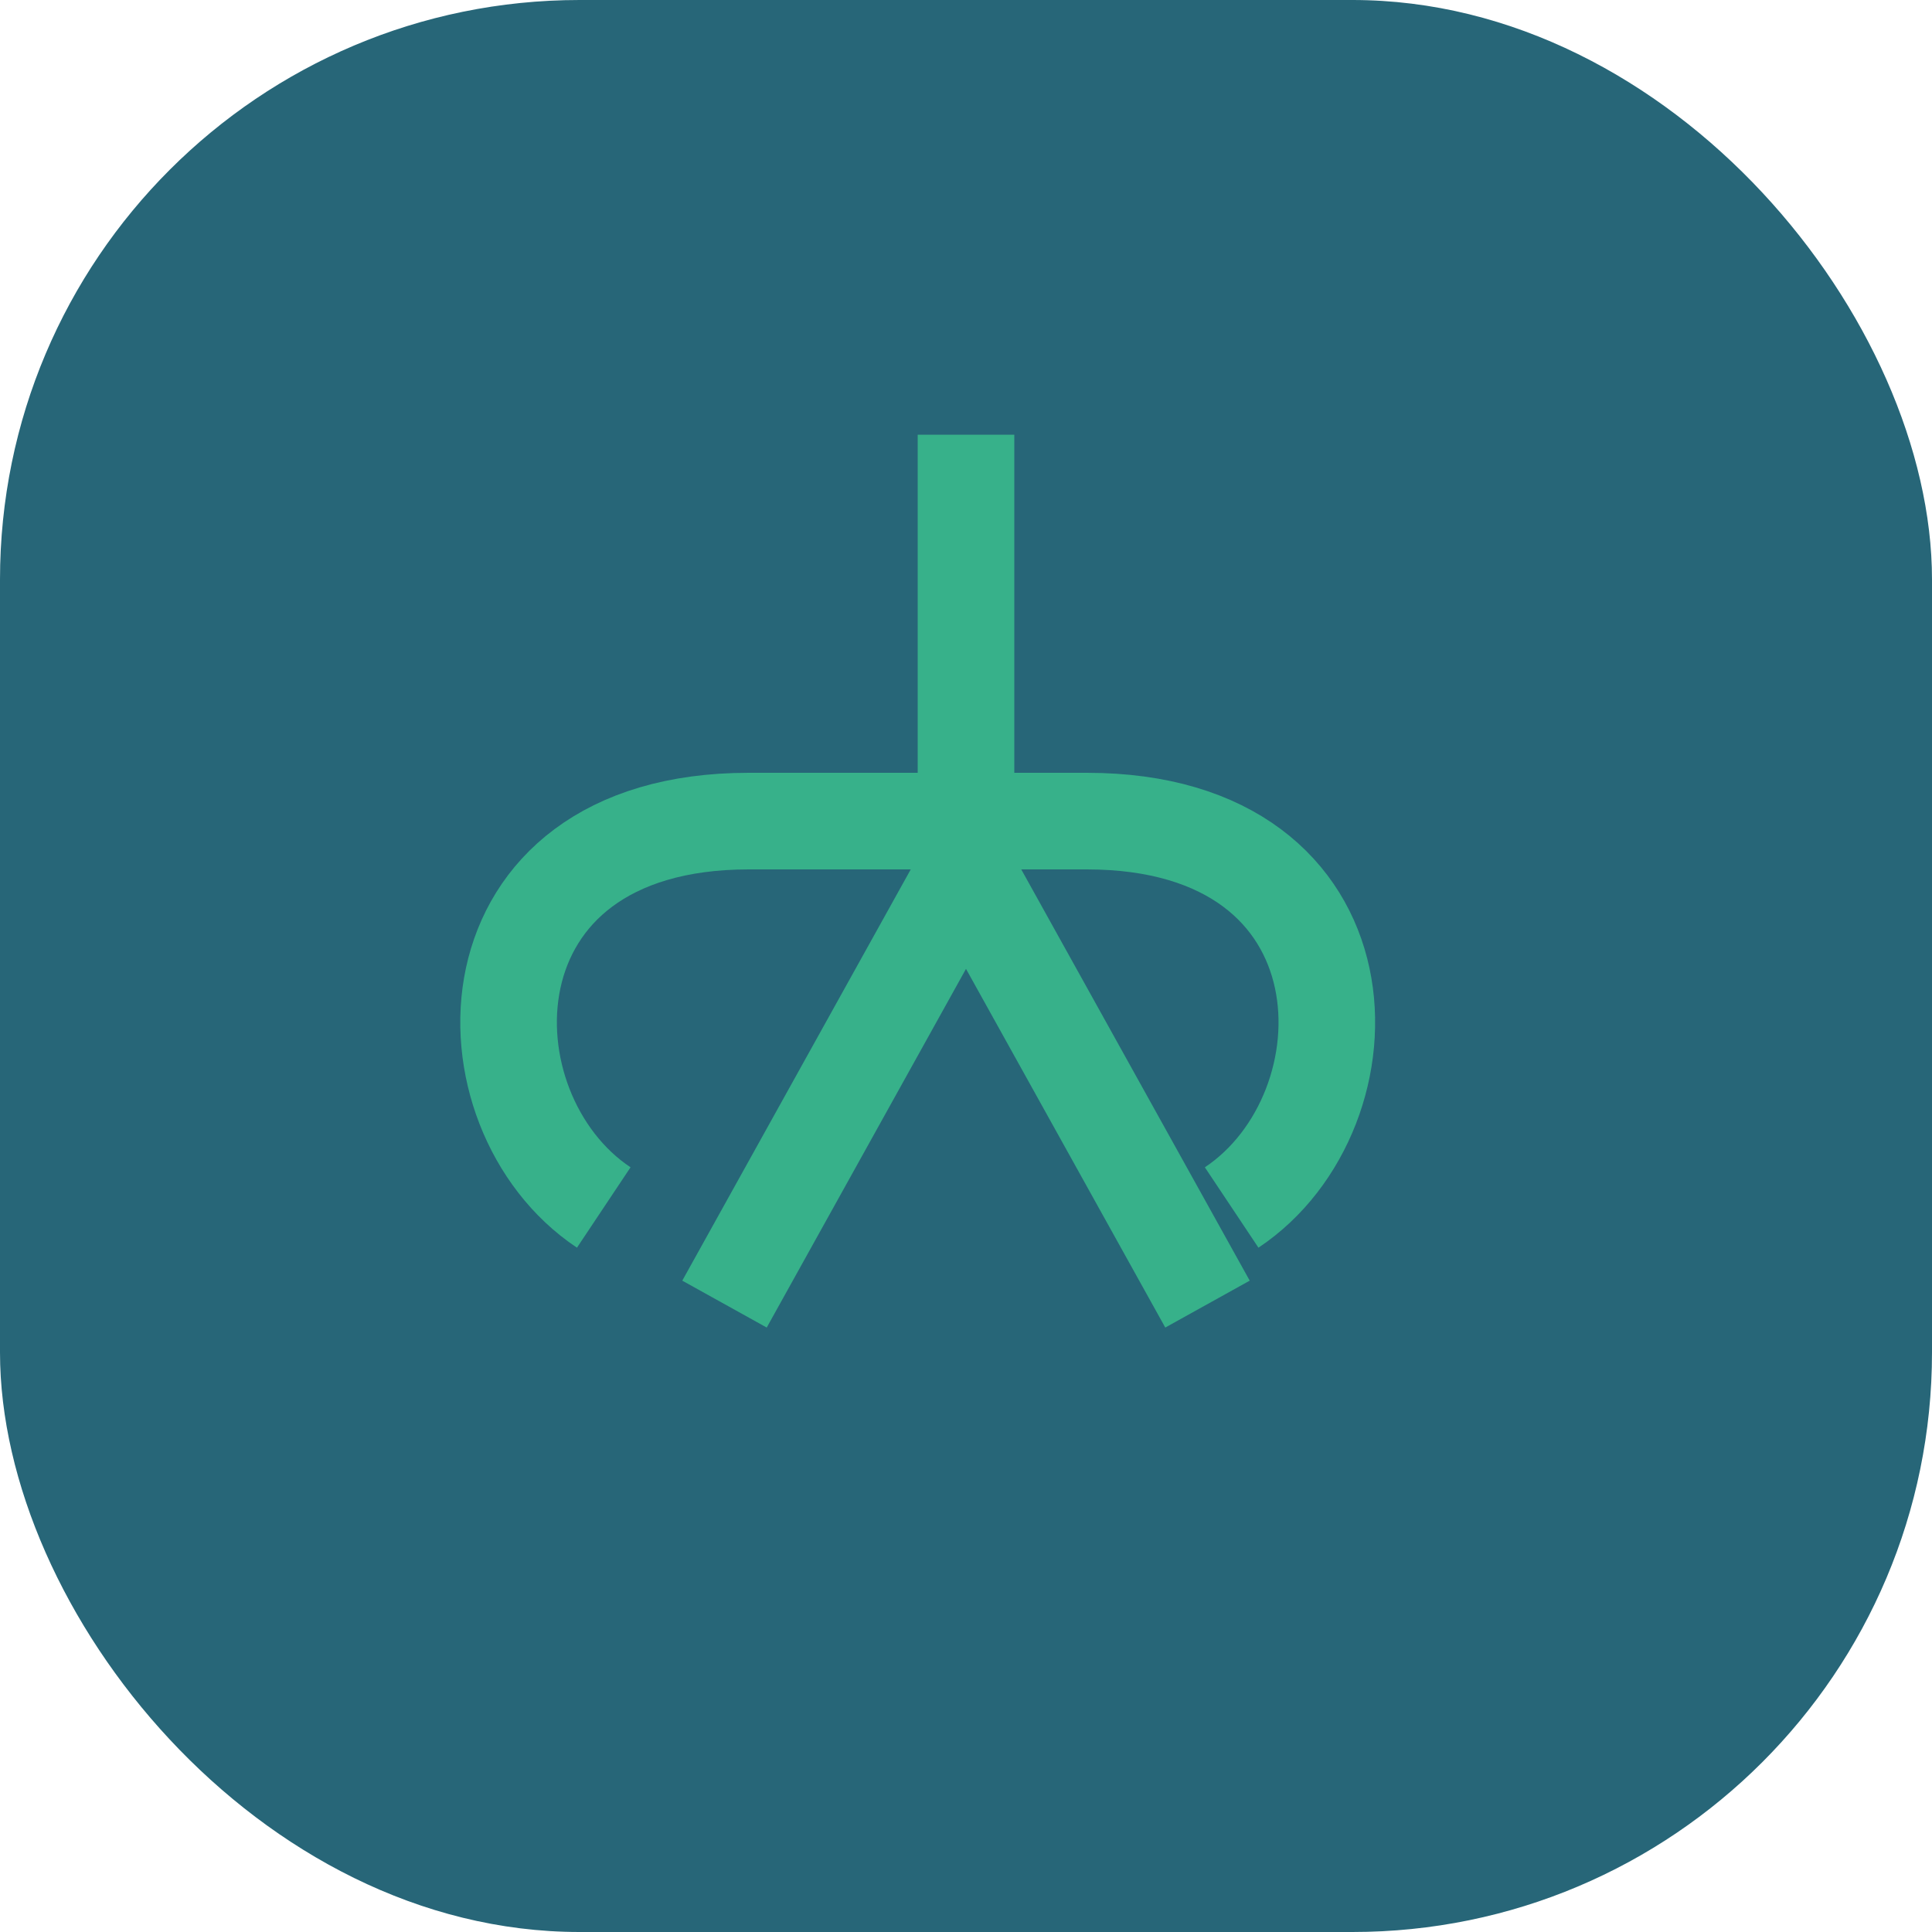 <?xml version="1.0" encoding="UTF-8"?>
<svg xmlns="http://www.w3.org/2000/svg" width="40" height="40" viewBox="0 0 40 40"><rect width="40" height="40" rx="12" fill="#276678"/><path d="M15 27l5-9 5 9M20 18V9M12.5 25c-3-2-3-8 3-8h7c6 0 6 6 3 8" stroke="#37B18A" stroke-width="2" fill="none"/></svg>